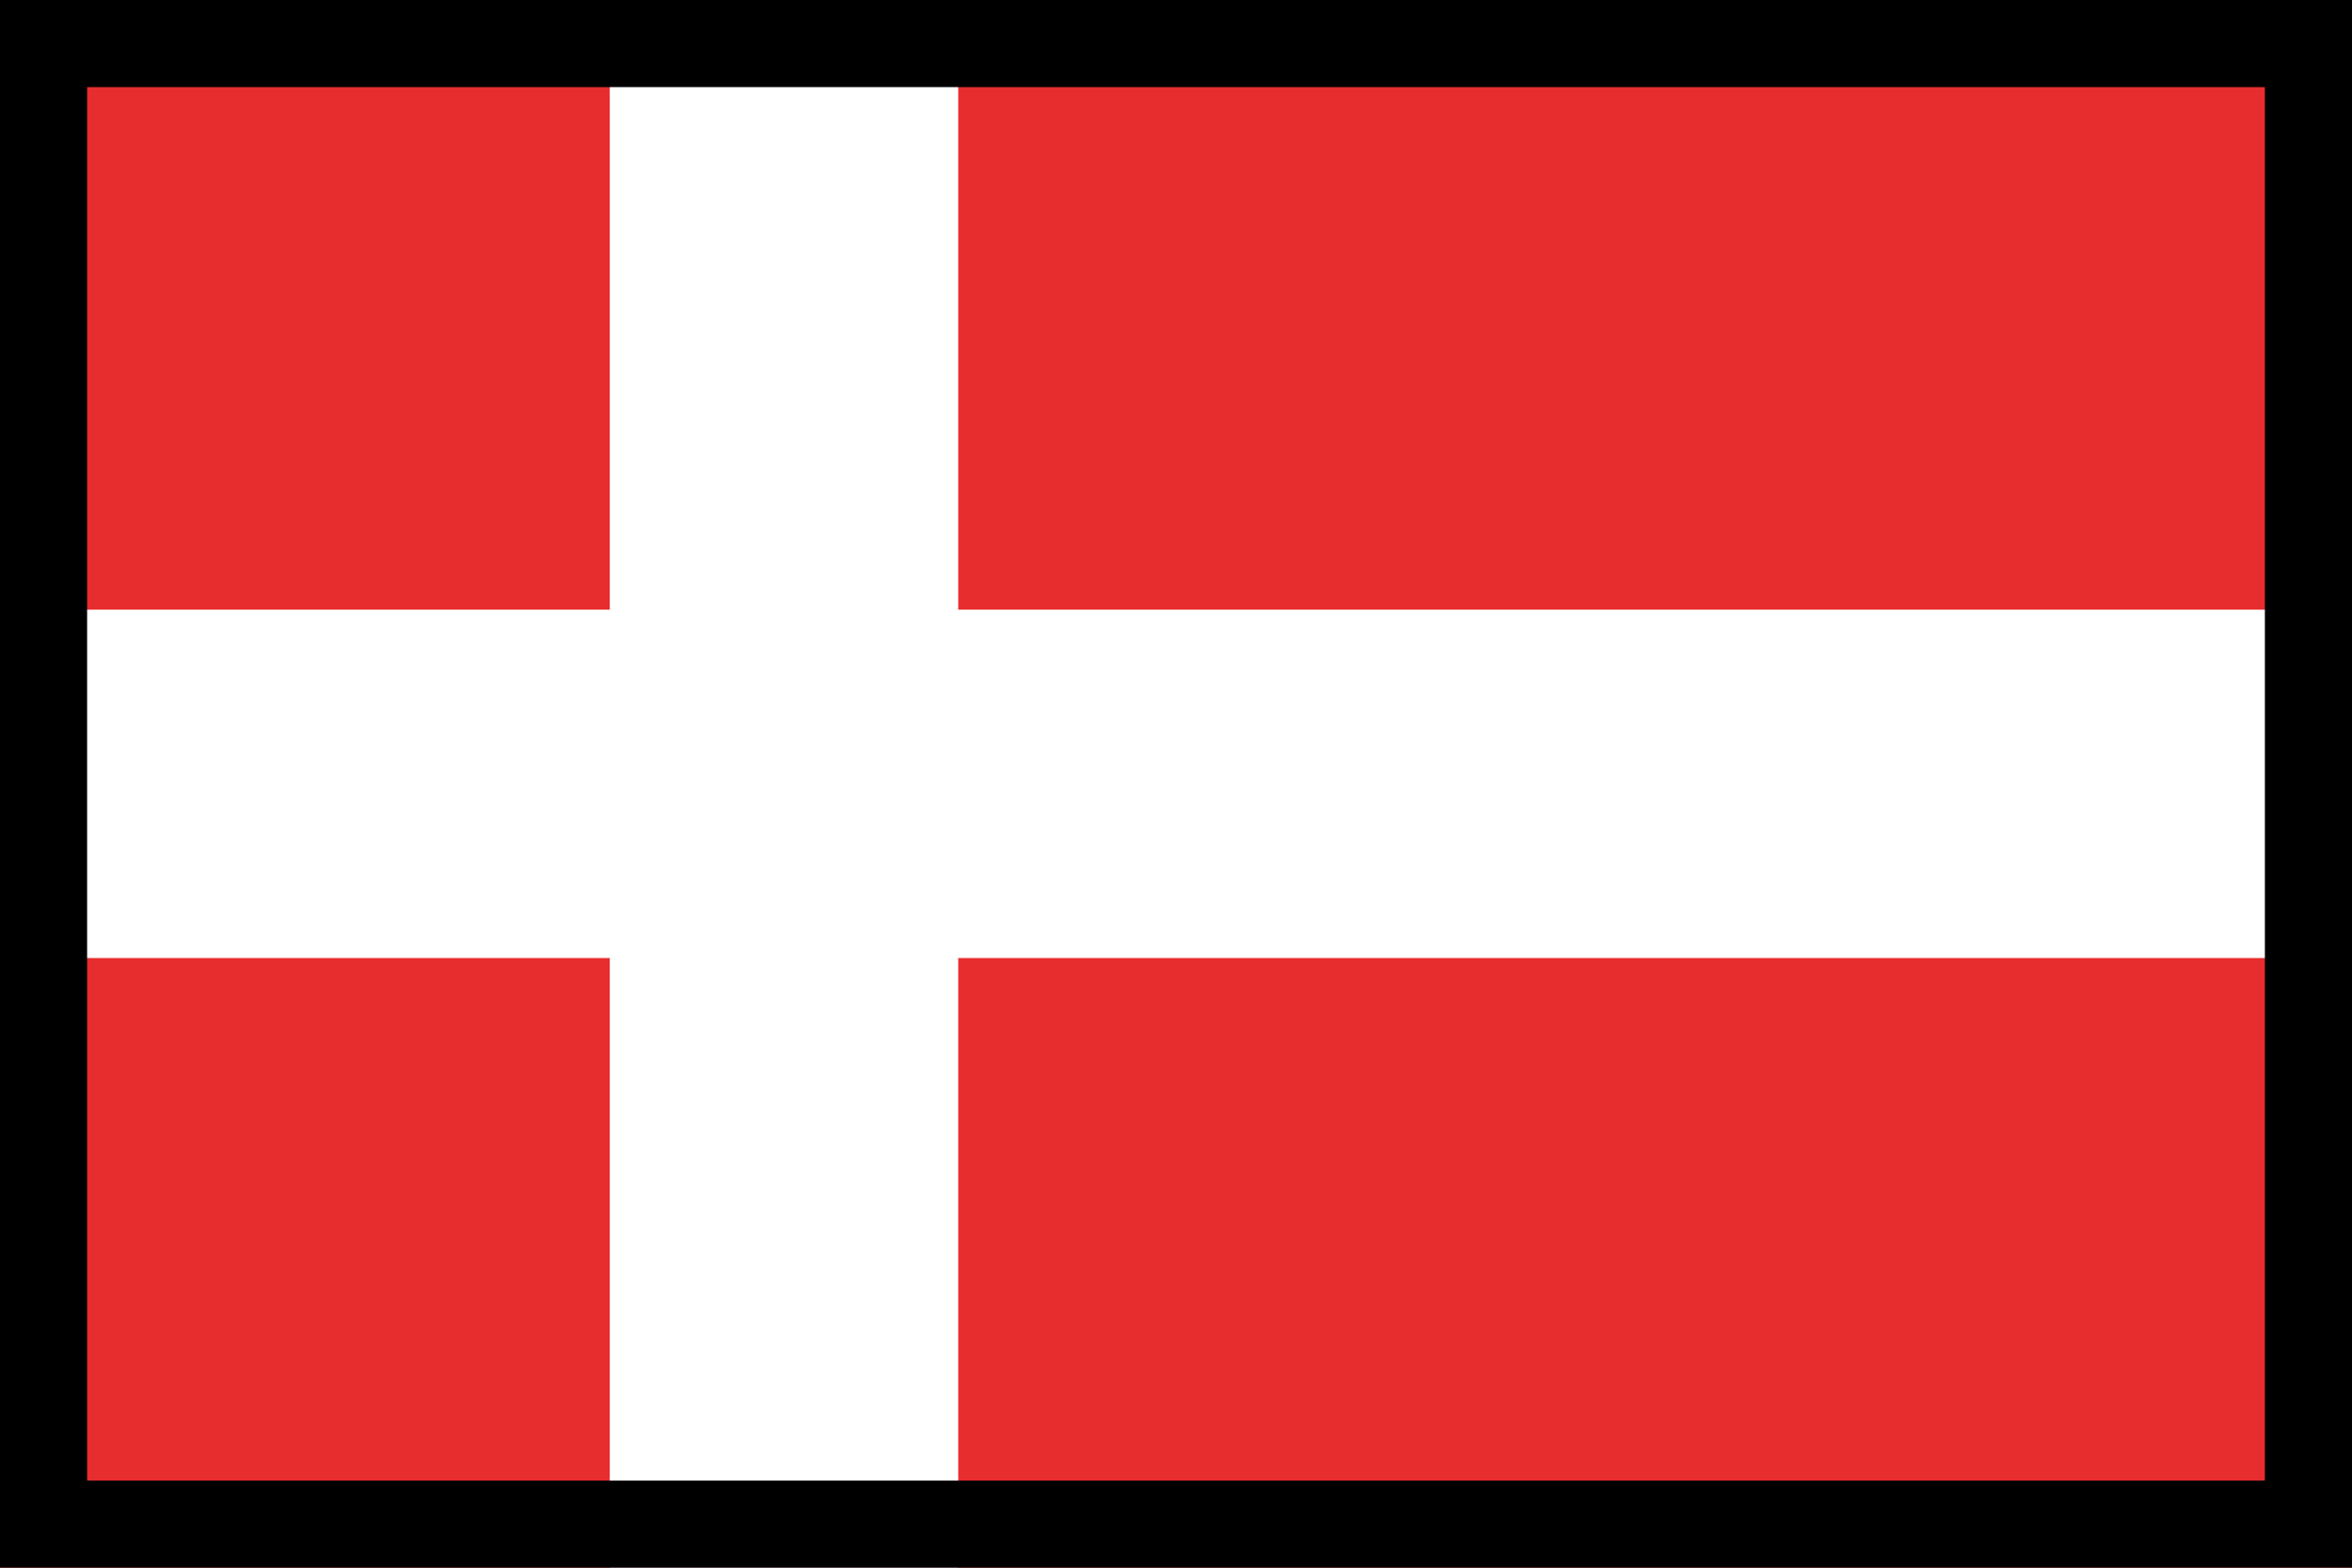 <?xml version="1.0" encoding="utf-8" ?>
<svg xmlns="http://www.w3.org/2000/svg" xmlns:xlink="http://www.w3.org/1999/xlink" width="27" height="18">
	<path fill="#E72D2D" d="M0 0L27 0L27 18L0 18L0 0Z"/>
	<path fill="white" transform="translate(7 0)" d="M0 0L4 0L4 18L0 18L0 0Z"/>
	<path fill="white" transform="translate(0 7)" d="M0 0L27 0L27 4L0 4L0 0Z"/>
	<path fill="none" stroke="black" stroke-width="2" stroke-miterlimit="5" d="M0 0L27 0L27 18L0 18L0 0Z"/>
</svg>
